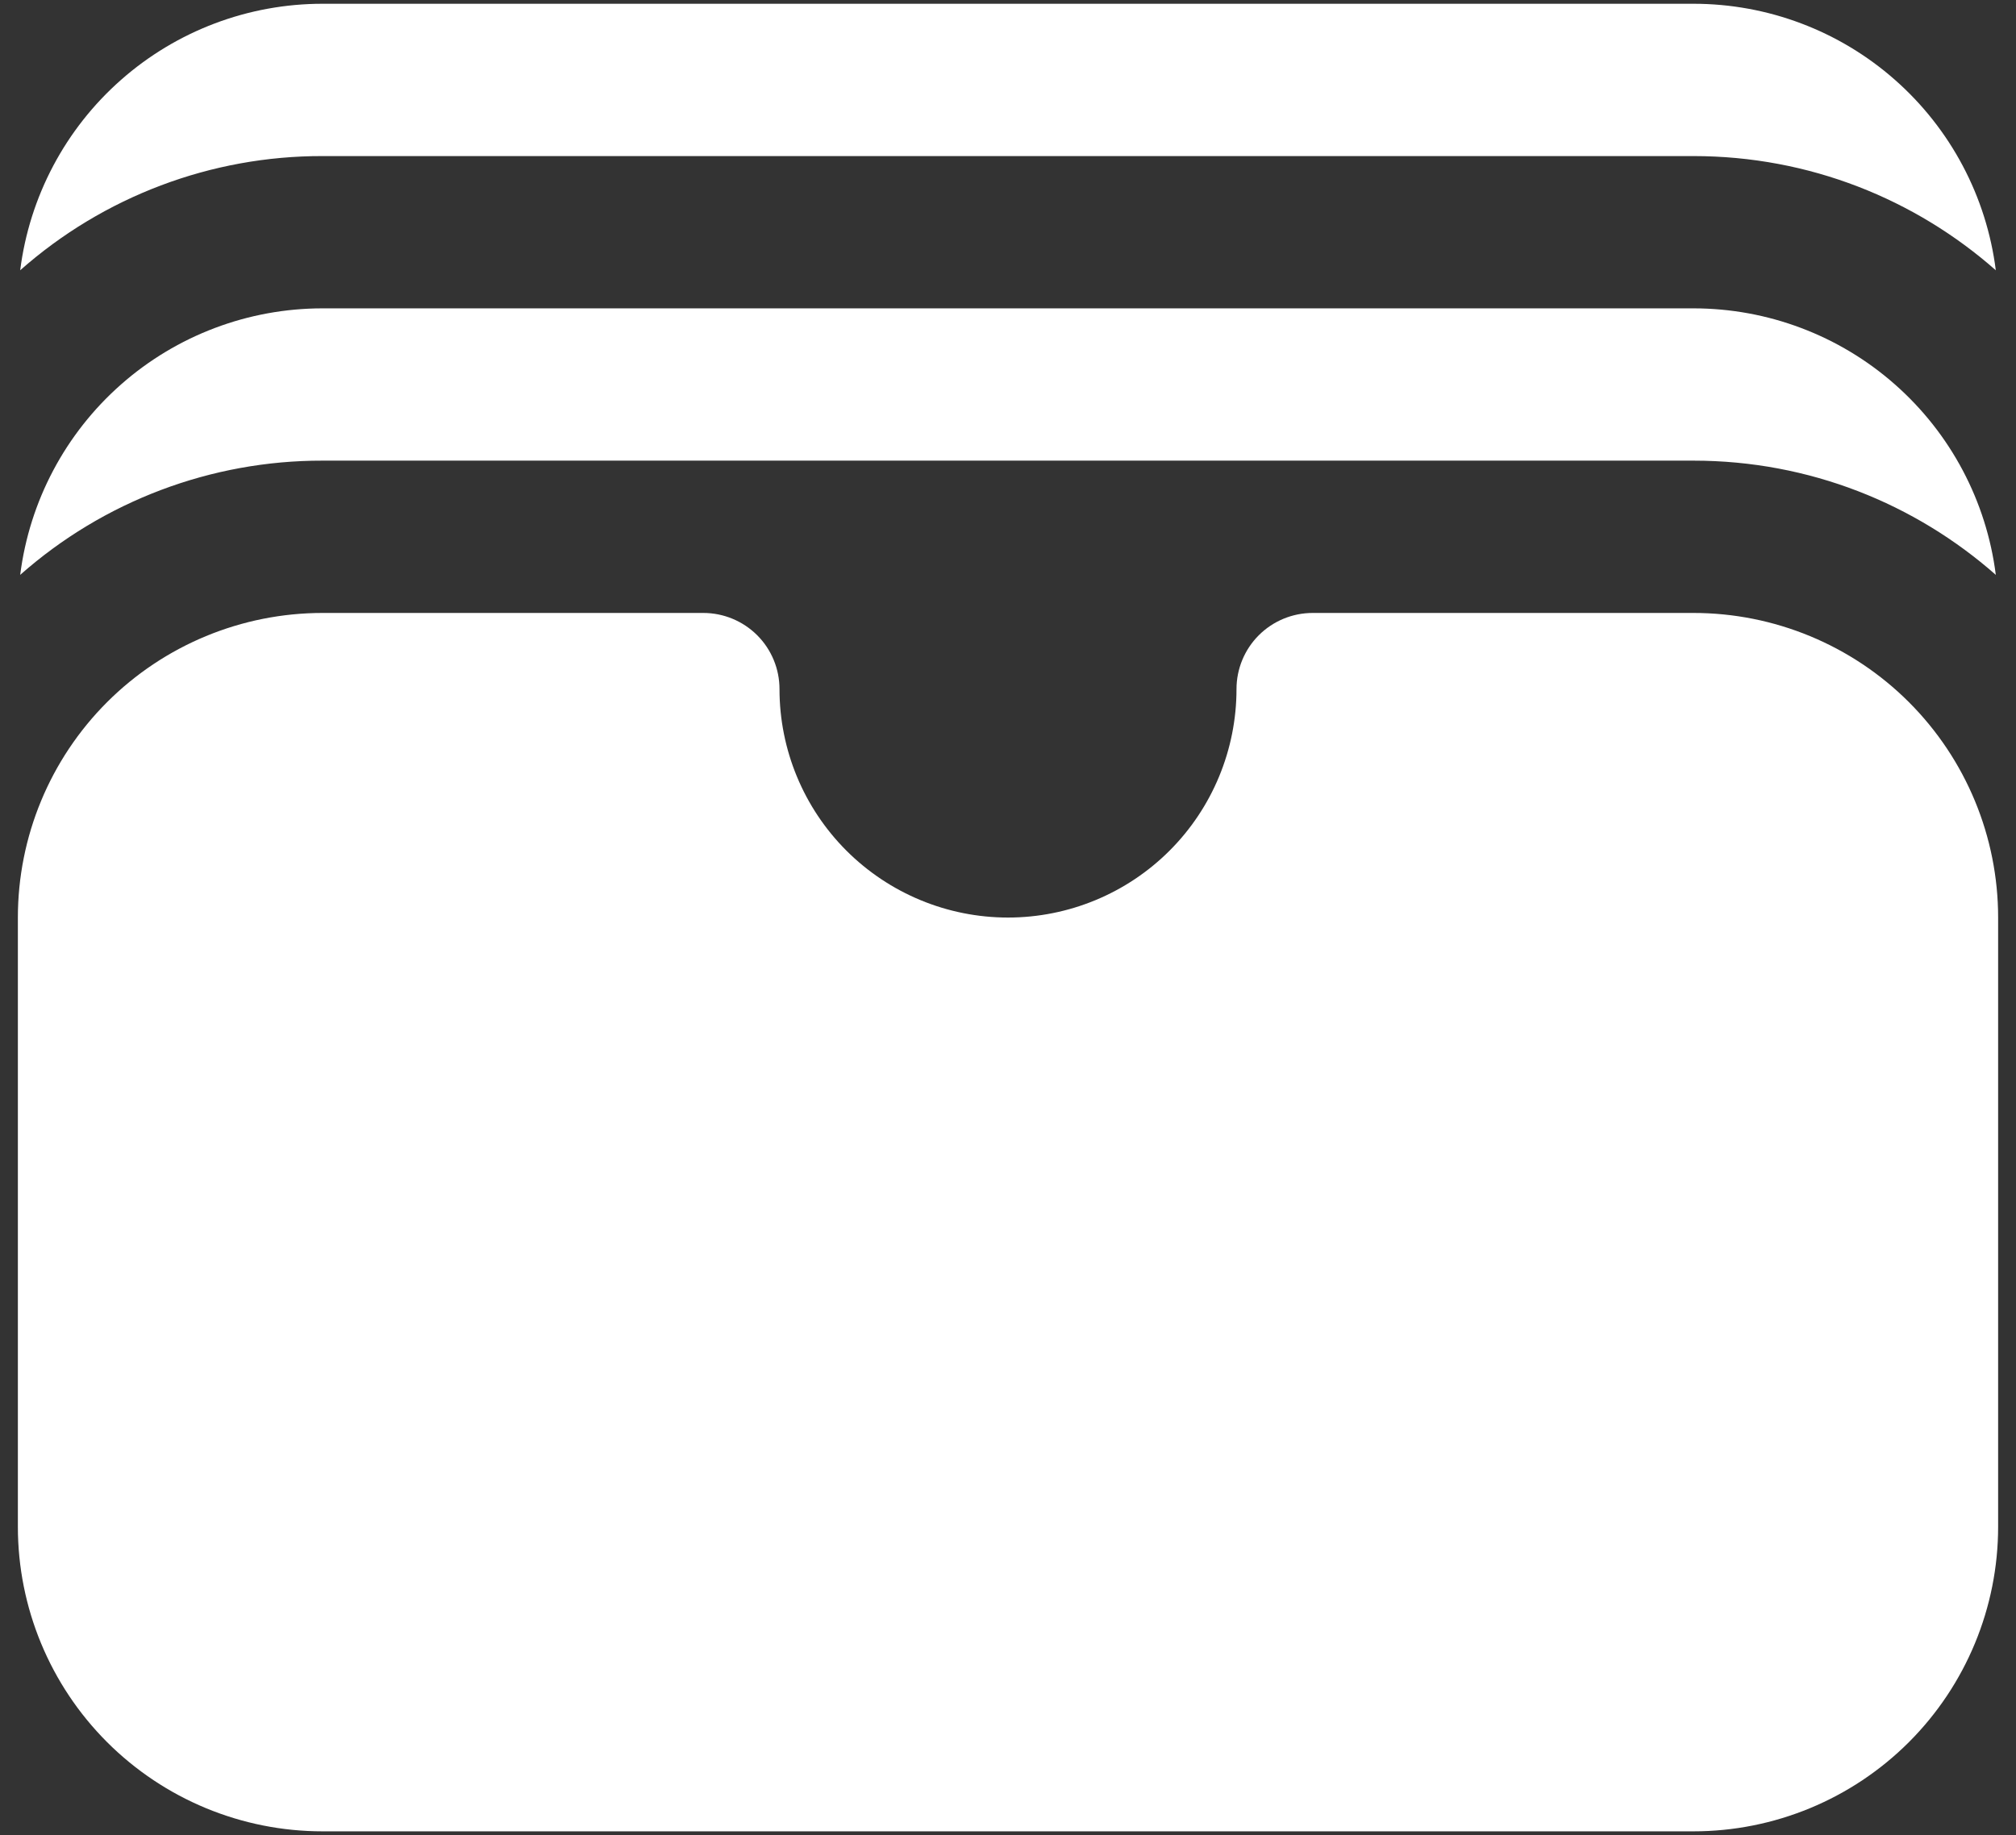 <?xml version="1.0" encoding="UTF-8"?> <svg xmlns="http://www.w3.org/2000/svg" width="67" height="61" viewBox="0 0 67 61" fill="none"><rect x="0" y="0" width="67" height="61" fill="#333333" stroke="none"/><path d="M0.671 8.984C3.443 6.532 7.018 5.181 10.719 5.188H56.281C60.132 5.188 63.649 6.622 66.329 8.984C66.02 6.537 64.829 4.287 62.979 2.656C61.13 1.024 58.748 0.125 56.281 0.125H10.719C8.252 0.125 5.871 1.024 4.021 2.656C2.171 4.287 0.98 6.537 0.671 8.984ZM0.671 19.109C3.443 16.657 7.018 15.306 10.719 15.312H56.281C60.132 15.312 63.649 16.747 66.329 19.109C66.02 16.662 64.829 14.412 62.979 12.781C61.13 11.149 58.748 10.25 56.281 10.25H10.719C8.252 10.25 5.871 11.149 4.021 12.781C2.171 14.412 0.98 16.662 0.671 19.109ZM10.719 20.375C8.033 20.375 5.458 21.442 3.559 23.34C1.66 25.239 0.594 27.815 0.594 30.5V50.75C0.594 53.435 1.66 56.011 3.559 57.91C5.458 59.808 8.033 60.875 10.719 60.875H56.281C58.967 60.875 61.542 59.808 63.441 57.91C65.34 56.011 66.406 53.435 66.406 50.75V30.5C66.406 27.815 65.34 25.239 63.441 23.34C61.542 21.442 58.967 20.375 56.281 20.375H43.625C42.954 20.375 42.31 20.642 41.835 21.116C41.36 21.591 41.094 22.235 41.094 22.906C41.094 24.92 40.294 26.852 38.87 28.276C37.446 29.7 35.514 30.5 33.5 30.5C31.486 30.5 29.555 29.7 28.13 28.276C26.706 26.852 25.906 24.92 25.906 22.906C25.906 22.235 25.64 21.591 25.165 21.116C24.69 20.642 24.046 20.375 23.375 20.375H10.719Z" fill="white"></path></svg> 
